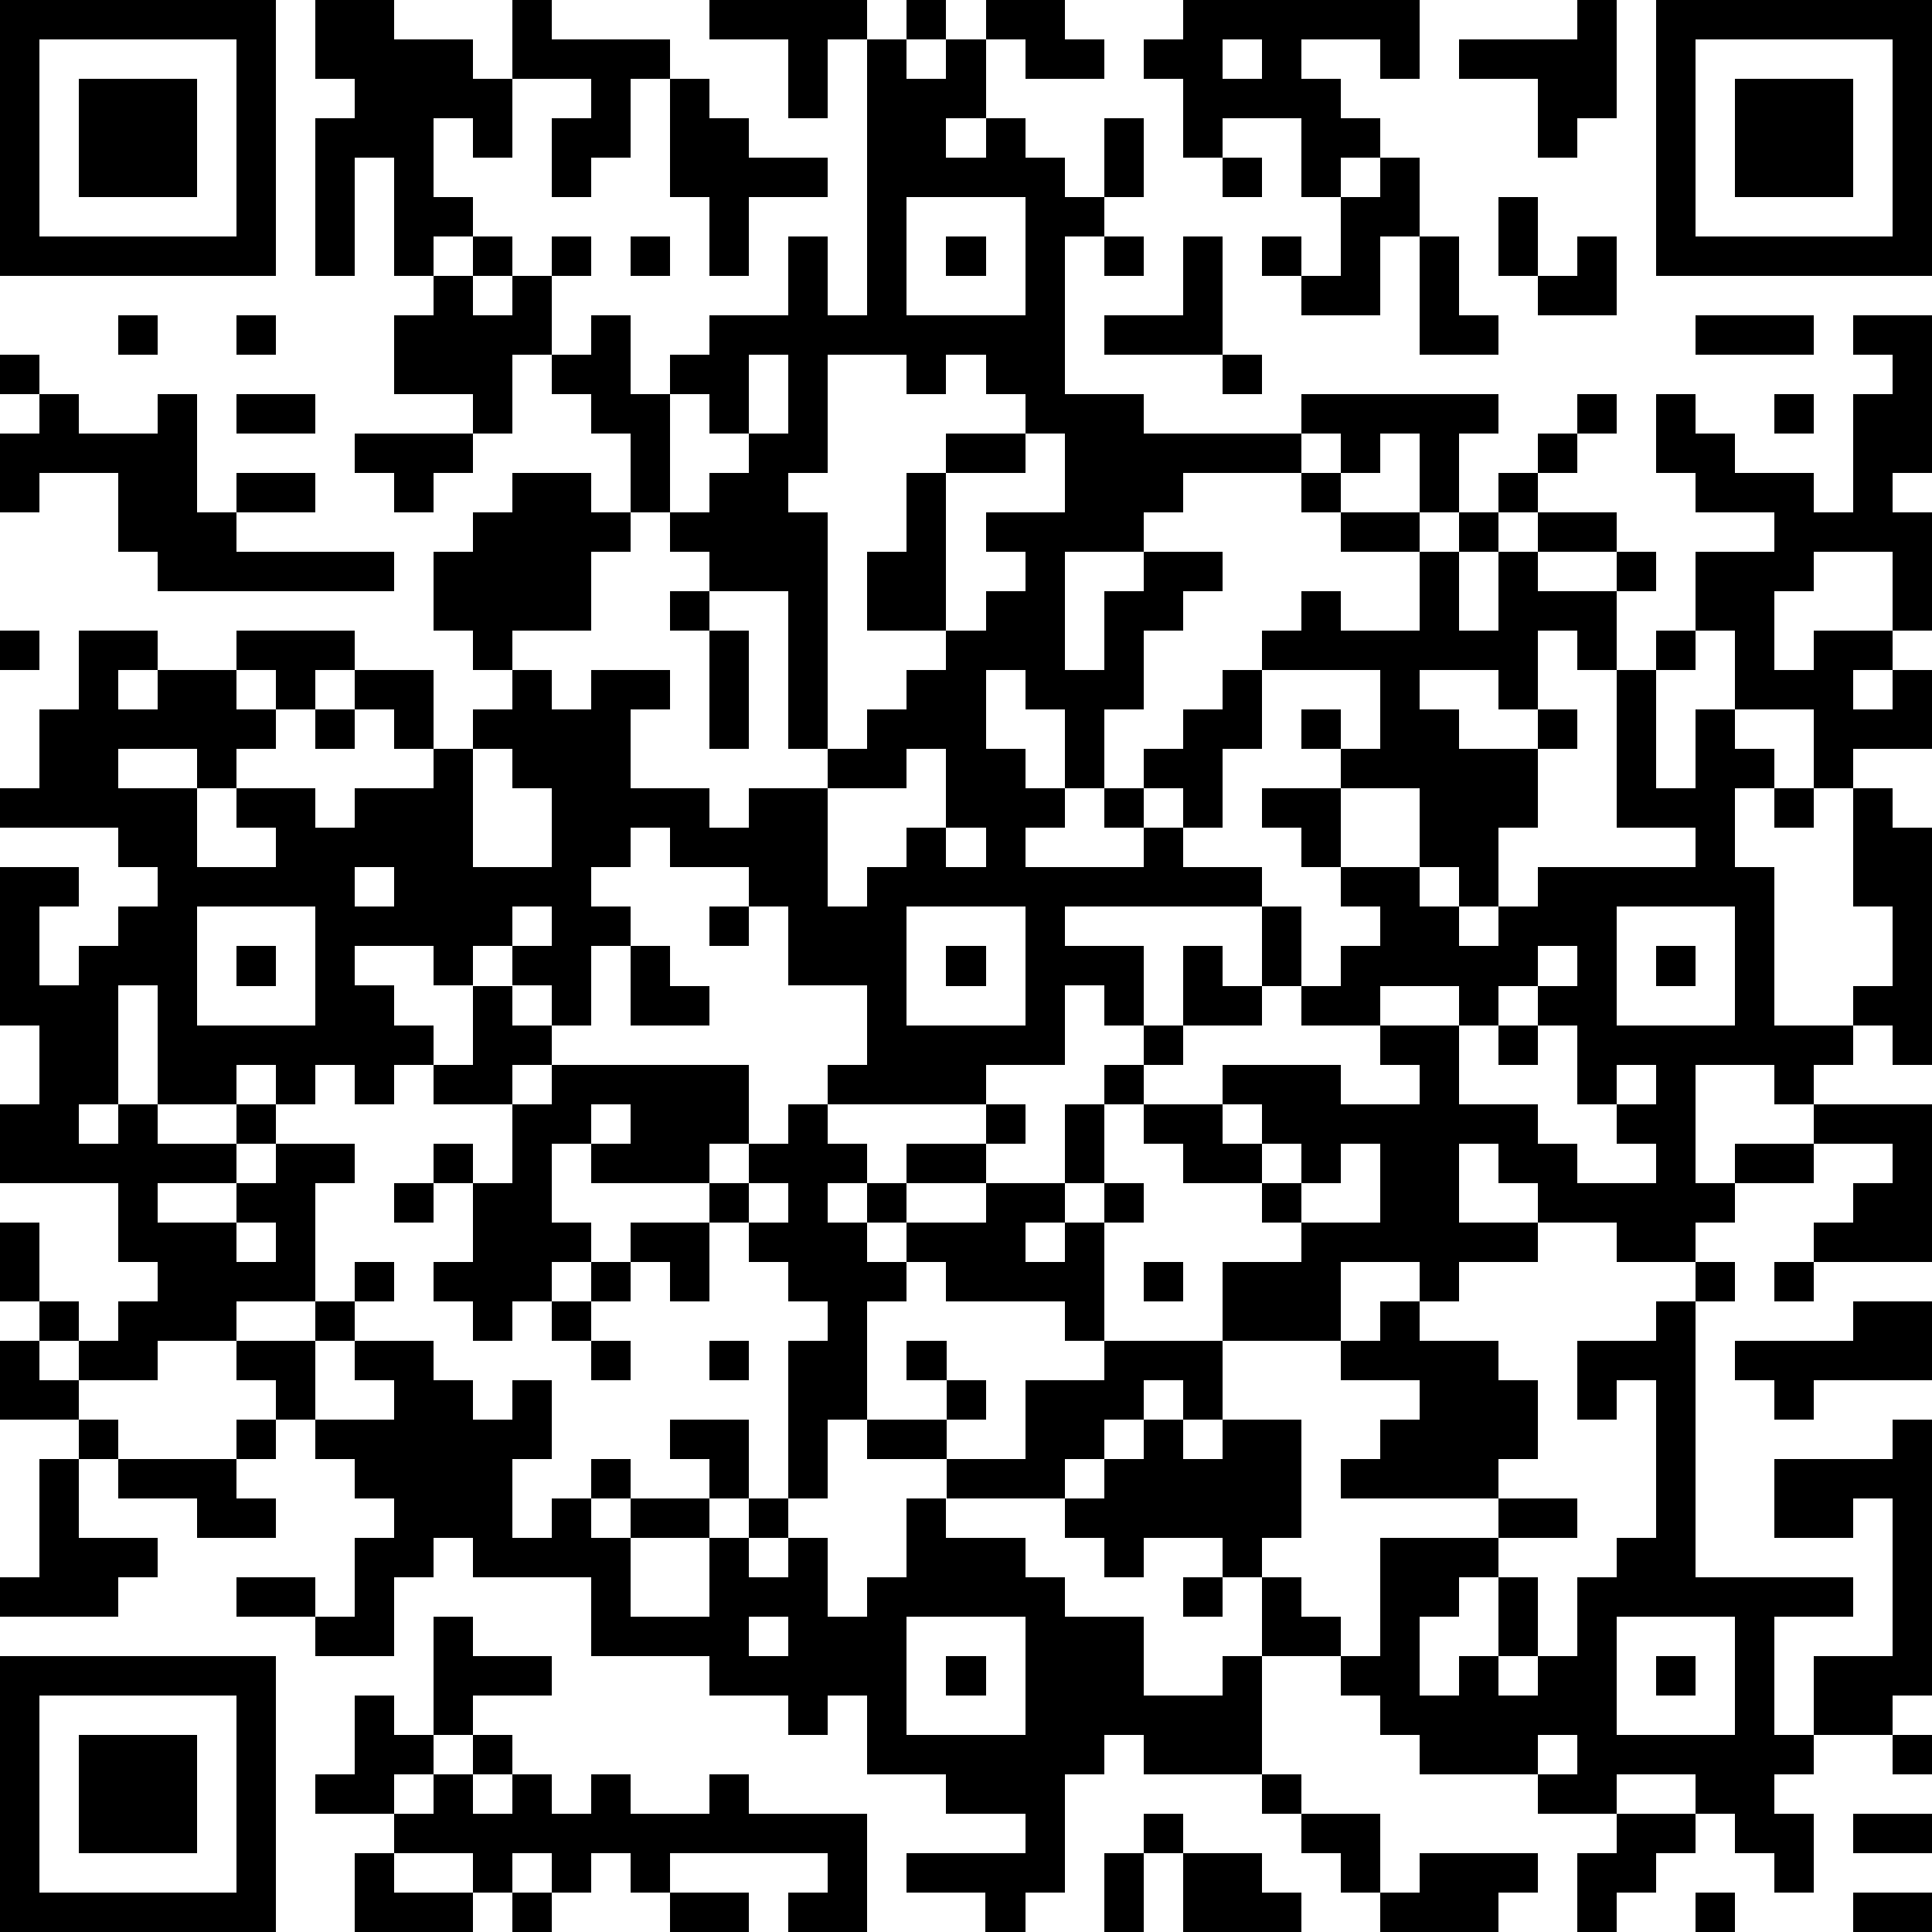 <?xml version="1.0" standalone="yes"?><svg version="1.1" xmlns="http://www.w3.org/2000/svg" xmlns:xlink="http://www.w3.org/1999/xlink" xmlns:ev="http://www.w3.org/2001/xml-events" width="196" height="196" shape-rendering="crispEdges"><path d="M0 0h7v7h-7zM8 0h2v1h2v1h1v-2h1v1h3v1h-1v2h-1v1h-1v-2h1v-1h-2v2h-1v-1h-1v2h1v1h-1v1h-1v-3h-1v3h-1v-4h1v-1h-1zM18 0h4v1h-1v2h-1v-2h-2zM23 0h1v1h-1zM25 0h2v1h1v1h-2v-1h-1zM30 0h6v2h-1v-1h-2v1h1v1h1v1h-1v1h-1v-2h-2v1h-1v-2h-1v-1h1zM40 0h1v3h-1v1h-1v-2h-2v-1h3zM42 0h7v7h-7zM1 1v5h5v-5zM22 1h1v1h1v-1h1v2h-1v1h1v-1h1v1h1v1h1v-2h1v2h-1v1h-1v4h2v1h4v-1h5v1h-1v2h-1v-2h-1v1h-1v-1h-1v1h-3v1h-1v1h-2v3h1v-2h1v-1h2v1h-1v1h-1v2h-1v2h-1v-2h-1v-1h-1v2h1v1h1v1h-1v1h3v-1h-1v-1h1v-1h1v-1h1v-1h1v-1h1v-1h1v1h2v-2h-2v-1h-1v-1h1v1h2v1h1v-1h1v-1h1v-1h1v-1h1v1h-1v1h-1v1h-1v1h-1v2h1v-2h1v-1h2v1h-2v1h2v-1h1v1h-1v2h-1v-1h-1v2h-1v-1h-2v1h1v1h2v-1h1v1h-1v2h-1v2h-1v-1h-1v-2h-2v-1h-1v-1h1v1h1v-2h-3v2h-1v2h-1v-1h-1v1h1v1h2v1h-5v1h2v2h-1v-1h-1v2h-2v1h-4v-1h1v-2h-2v-2h-1v-1h-2v-1h-1v1h-1v1h1v1h-1v2h-1v-1h-1v-1h-1v1h-1v-1h-2v1h1v1h1v1h-1v1h-1v-1h-1v1h-1v-1h-1v1h-2v-3h-1v3h-1v1h1v-1h1v1h2v-1h1v1h-1v1h-2v1h2v-1h1v-1h2v1h-1v3h-2v1h-2v1h-2v-1h-1v-1h-1v-2h1v2h1v1h1v-1h1v-1h-1v-2h-3v-2h1v-2h-1v-4h2v1h-1v2h1v-1h1v-1h1v-1h-1v-1h-3v-1h1v-2h1v-2h2v1h-1v1h1v-1h2v-1h3v1h-1v1h-1v-1h-1v1h1v1h-1v1h-1v-1h-2v1h2v2h2v-1h-1v-1h2v1h1v-1h2v-1h-1v-1h-1v-1h2v2h1v-1h1v-1h-1v-1h-1v-2h1v-1h1v-1h2v1h1v-2h-1v-1h-1v-1h-1v2h-1v-1h-2v-2h1v-1h1v-1h1v1h-1v1h1v-1h1v-1h1v1h-1v2h1v-1h1v2h1v-1h1v-1h2v-2h1v2h1zM31 1v1h1v-1zM43 1v5h5v-5zM2 2h3v3h-3zM17 2h1v1h1v1h2v1h-2v2h-1v-2h-1zM44 2h3v3h-3zM31 4h1v1h-1zM35 4h1v2h-1v2h-2v-1h-1v-1h1v1h1v-2h1zM23 5v3h3v-3zM38 5h1v2h-1zM16 6h1v1h-1zM24 6h1v1h-1zM28 6h1v1h-1zM30 6h1v3h-3v-1h2zM36 6h1v2h1v1h-2zM40 6h1v2h-2v-1h1zM3 8h1v1h-1zM6 8h1v1h-1zM43 8h3v1h-3zM47 8h2v4h-1v1h1v3h-1v-2h-2v1h-1v2h1v-1h2v1h-1v1h1v-1h1v2h-2v1h-1v-2h-2v-2h-1v-2h2v-1h-2v-1h-1v-2h1v1h1v1h2v1h1v-3h1v-1h-1zM0 9h1v1h-1zM19 9v2h-1v-1h-1v3h-1v1h-1v2h-2v1h1v1h1v-1h2v1h-1v2h2v1h1v-1h2v-1h-1v-4h-2v-1h-1v-1h1v-1h1v-1h1v-2zM21 9v3h-1v1h1v6h1v-1h1v-1h1v-1h-2v-2h1v-2h1v-1h2v-1h-1v-1h-1v1h-1v-1zM31 9h1v1h-1zM1 10h1v1h2v-1h1v3h1v-1h2v1h-2v1h4v1h-6v-1h-1v-2h-2v1h-1v-2h1zM6 10h2v1h-2zM45 10h1v1h-1zM9 11h3v1h-1v1h-1v-1h-1zM26 11v1h-2v4h1v-1h1v-1h-1v-1h2v-2zM17 15h1v1h-1zM0 16h1v1h-1zM18 16h1v3h-1zM42 16h1v1h-1zM41 17h1v3h1v-2h1v1h1v1h-1v2h1v4h2v-1h1v-2h-1v-3h1v1h1v6h-1v-1h-1v1h-1v1h-1v-1h-2v3h1v-1h2v-1h3v4h-3v-1h1v-1h1v-1h-2v1h-2v1h-1v1h-2v-1h-2v-1h-1v-1h-1v2h2v1h-2v1h-1v-1h-2v2h-3v-2h2v-1h-1v-1h-2v-1h-1v-1h-1v-1h1v-1h1v-2h1v1h1v-2h1v2h-1v1h-2v1h-1v1h2v-1h3v1h2v-1h-1v-1h-2v-1h1v-1h1v-1h-1v-1h-1v-1h-1v-1h2v2h2v1h1v1h1v-1h1v-1h4v-1h-2zM8 18h1v1h-1zM12 19v3h2v-2h-1v-1zM23 19v1h-2v3h1v-1h1v-1h1v-2zM45 20h1v1h-1zM24 21v1h1v-1zM9 22v1h1v-1zM5 23v3h3v-3zM13 23v1h1v-1zM18 23h1v1h-1zM23 23v3h3v-3zM41 23v3h3v-3zM6 24h1v1h-1zM16 24h1v1h1v1h-2zM24 24h1v1h-1zM39 24v1h-1v1h-1v-1h-2v1h2v2h2v1h1v1h2v-1h-1v-1h-1v-2h-1v-1h1v-1zM42 24h1v1h-1zM12 25h1v1h1v1h-1v1h-2v-1h1zM38 26h1v1h-1zM14 27h5v2h-1v1h-3v-1h-1v2h1v1h-1v1h-1v1h-1v-1h-1v-1h1v-2h-1v-1h1v1h1v-2h1zM41 27v1h1v-1zM15 28v1h1v-1zM20 28h1v1h1v1h-1v1h1v-1h1v-1h2v-1h1v1h-1v1h-2v1h-1v1h1v-1h2v-1h2v-2h1v2h-1v1h-1v1h1v-1h1v-1h1v1h-1v3h-1v-1h-3v-1h-1v1h-1v3h-1v2h-1v-4h1v-1h-1v-1h-1v-1h-1v-1h1v-1h1zM31 28v1h1v-1zM32 29v1h1v-1zM34 29v1h-1v1h2v-2zM10 30h1v1h-1zM19 30v1h1v-1zM6 31v1h1v-1zM16 31h2v2h-1v-1h-1zM9 32h1v1h-1zM15 32h1v1h-1zM29 32h1v1h-1zM43 32h1v1h-1zM45 32h1v1h-1zM8 33h1v1h-1zM14 33h1v1h-1zM35 33h1v1h2v1h1v2h-1v1h-4v-1h1v-1h1v-1h-2v-1h1zM42 33h1v7h4v1h-2v3h1v-2h2v-4h-1v1h-2v-2h3v-1h1v7h-1v1h-2v1h-1v1h1v2h-1v-1h-1v-1h-1v-1h-2v1h-2v-1h-3v-1h-1v-1h-1v-1h-2v-2h-1v-1h-2v1h-1v-1h-1v-1h-3v-1h-2v-1h2v-1h-1v-1h1v1h1v1h-1v1h2v-2h2v-1h3v2h-1v-1h-1v1h-1v1h-1v1h1v-1h1v-1h1v1h1v-1h2v3h-1v1h1v1h1v1h1v-3h3v-1h2v1h-2v1h-1v1h-1v2h1v-1h1v-2h1v2h-1v1h1v-1h1v-2h1v-1h1v-4h-1v1h-1v-2h2zM47 33h2v2h-3v1h-1v-1h-1v-1h3zM0 34h1v1h1v1h-2zM6 34h2v2h-1v-1h-1zM9 34h2v1h1v1h1v-1h1v2h-1v2h1v-1h1v-1h1v1h-1v1h1v-1h2v-1h-1v-1h2v2h-1v1h-2v2h2v-2h1v-1h1v1h-1v1h1v-1h1v2h1v-1h1v-2h1v1h2v1h1v1h2v2h2v-1h1v3h-3v-1h-1v1h-1v3h-1v1h-1v-1h-2v-1h3v-1h-2v-1h-2v-2h-1v1h-1v-1h-2v-1h-3v-2h-3v-1h-1v1h-1v2h-2v-1h-2v-1h2v1h1v-2h1v-1h-1v-1h-1v-1h2v-1h-1zM15 34h1v1h-1zM18 34h1v1h-1zM2 36h1v1h-1zM6 36h1v1h-1zM1 37h1v2h2v1h-1v1h-3v-1h1zM3 37h3v1h1v1h-2v-1h-2zM30 40h1v1h-1zM11 41h1v1h2v1h-2v1h-1zM19 41v1h1v-1zM23 41v3h3v-3zM41 41v3h3v-3zM0 42h7v7h-7zM24 42h1v1h-1zM42 42h1v1h-1zM1 43v5h5v-5zM9 43h1v1h1v1h-1v1h-2v-1h1zM2 44h3v3h-3zM12 44h1v1h-1zM39 44v1h1v-1zM48 44h1v1h-1zM11 45h1v1h1v-1h1v1h1v-1h1v1h2v-1h1v1h3v3h-2v-1h1v-1h-4v1h-1v-1h-1v1h-1v-1h-1v1h-1v-1h-2v-1h1zM32 45h1v1h-1zM29 46h1v1h-1zM33 46h2v2h-1v-1h-1zM41 46h2v1h-1v1h-1v1h-1v-2h1zM47 46h2v1h-2zM9 47h1v1h2v1h-3zM28 47h1v2h-1zM30 47h2v1h1v1h-3zM36 47h3v1h-1v1h-3v-1h1zM13 48h1v1h-1zM17 48h2v1h-2zM43 48h1v1h-1zM47 48h2v1h-2z" style="fill:#000" transform="translate(0,0) scale(4)"/></svg>